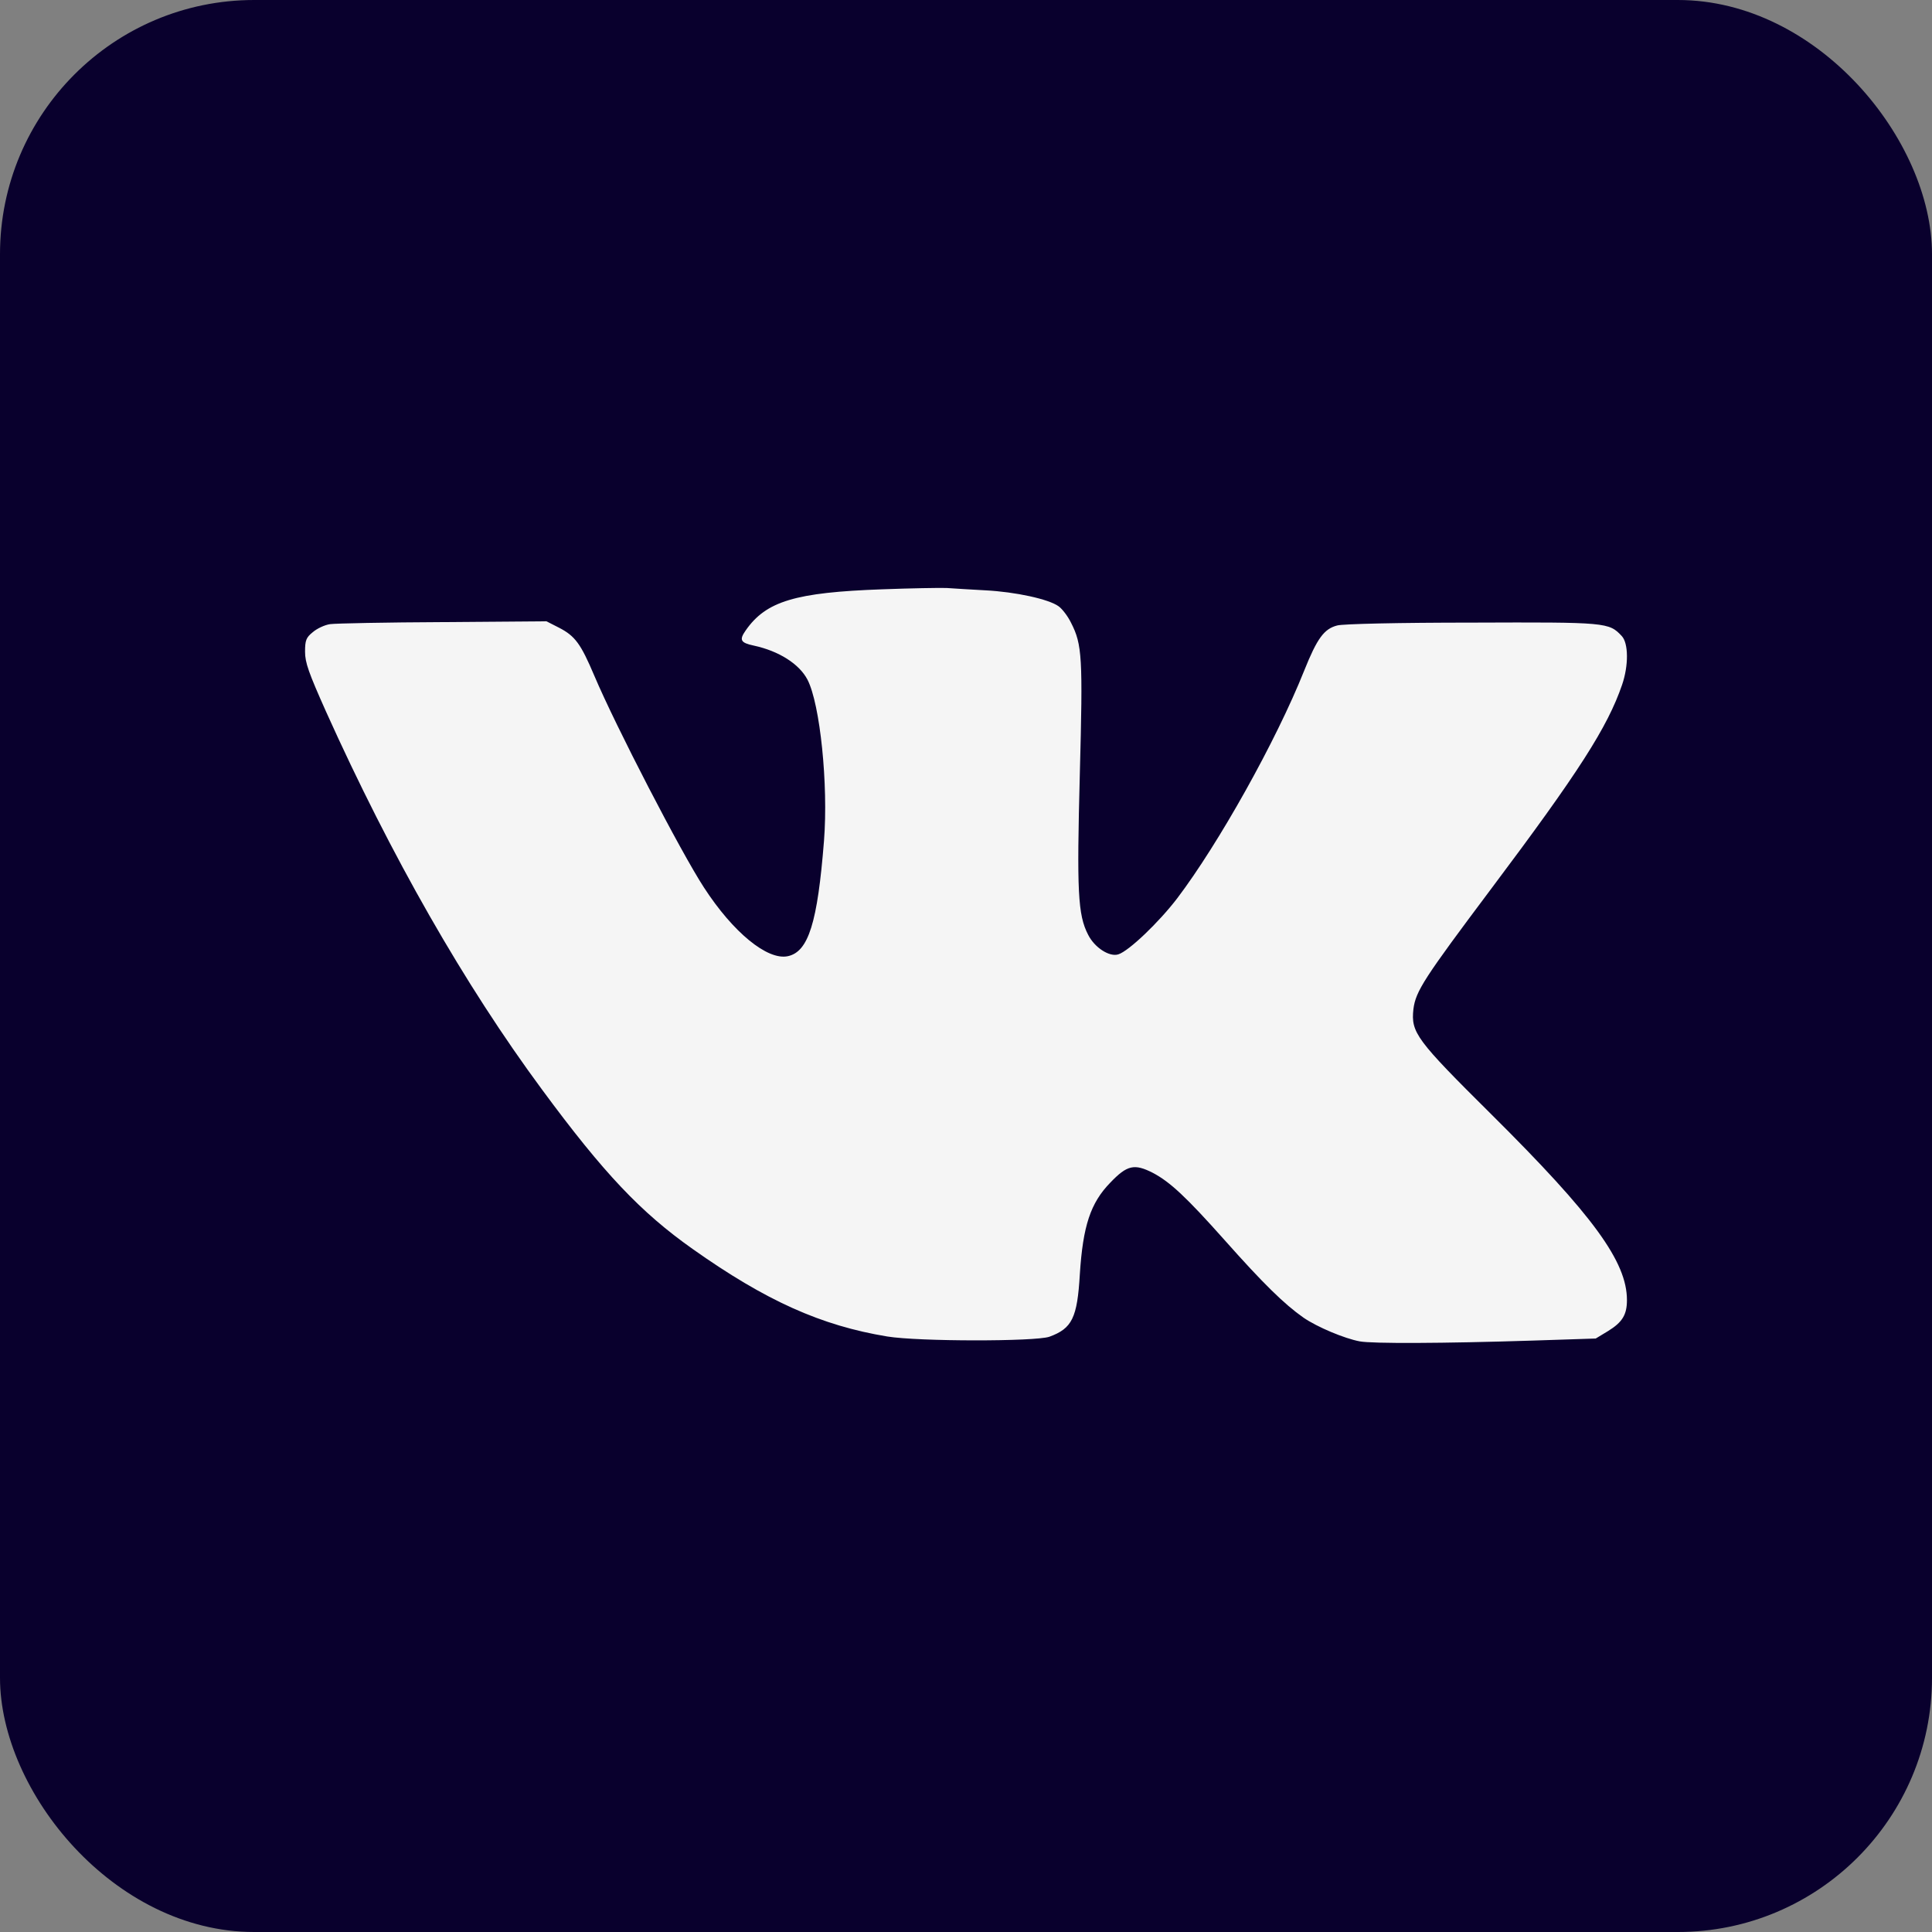 <?xml version="1.0" encoding="UTF-8"?> <svg xmlns="http://www.w3.org/2000/svg" width="38" height="38" viewBox="0 0 38 38" fill="none"><rect x="0" y="0" width="38" height="38" fill="#808080" stroke="none"/><rect width="38" height="38" rx="5" fill="#09002D"></rect><path d="M17.35 11.591C15.643 11.652 15.069 11.824 14.668 12.398C14.536 12.586 14.562 12.642 14.826 12.698C15.318 12.804 15.72 13.058 15.882 13.368C16.131 13.85 16.293 15.43 16.207 16.537C16.08 18.146 15.902 18.72 15.496 18.807C15.095 18.893 14.419 18.34 13.846 17.456C13.389 16.755 12.109 14.282 11.688 13.287C11.423 12.662 11.312 12.51 10.997 12.347L10.748 12.22L8.717 12.236C7.6 12.241 6.599 12.261 6.493 12.276C6.386 12.291 6.234 12.363 6.152 12.434C6.02 12.54 6 12.596 6 12.819C6 13.033 6.071 13.231 6.411 13.993C7.696 16.846 9.138 19.37 10.662 21.432C11.875 23.077 12.602 23.844 13.622 24.565C15.065 25.586 16.151 26.073 17.451 26.287C18.071 26.388 20.361 26.388 20.64 26.292C21.087 26.129 21.189 25.921 21.239 25.063C21.3 24.113 21.448 23.661 21.839 23.26C22.169 22.915 22.311 22.884 22.672 23.067C23.012 23.245 23.332 23.544 24.088 24.393C24.845 25.246 25.261 25.652 25.637 25.916C25.911 26.104 26.445 26.327 26.744 26.383C26.983 26.429 28.374 26.424 30.131 26.368L31.386 26.327L31.629 26.18C31.909 26.007 32 25.86 32 25.571C32 24.819 31.34 23.91 29.334 21.919C27.851 20.447 27.75 20.31 27.8 19.848C27.846 19.492 28.009 19.243 29.334 17.476C31.05 15.191 31.619 14.302 31.904 13.47C32.035 13.089 32.031 12.652 31.898 12.51C31.645 12.241 31.609 12.236 28.953 12.246C27.521 12.246 26.414 12.271 26.302 12.302C26.043 12.368 25.906 12.556 25.652 13.19C25.099 14.577 23.966 16.598 23.154 17.669C22.793 18.141 22.204 18.705 21.996 18.771C21.823 18.827 21.529 18.639 21.402 18.385C21.199 17.994 21.178 17.532 21.239 15.216C21.3 12.926 21.285 12.677 21.067 12.251C21.006 12.124 20.894 11.977 20.823 11.926C20.63 11.784 19.97 11.641 19.381 11.611C19.102 11.596 18.761 11.575 18.619 11.565C18.482 11.56 17.908 11.57 17.35 11.591Z" fill="#F5F5F5"></path></svg> 